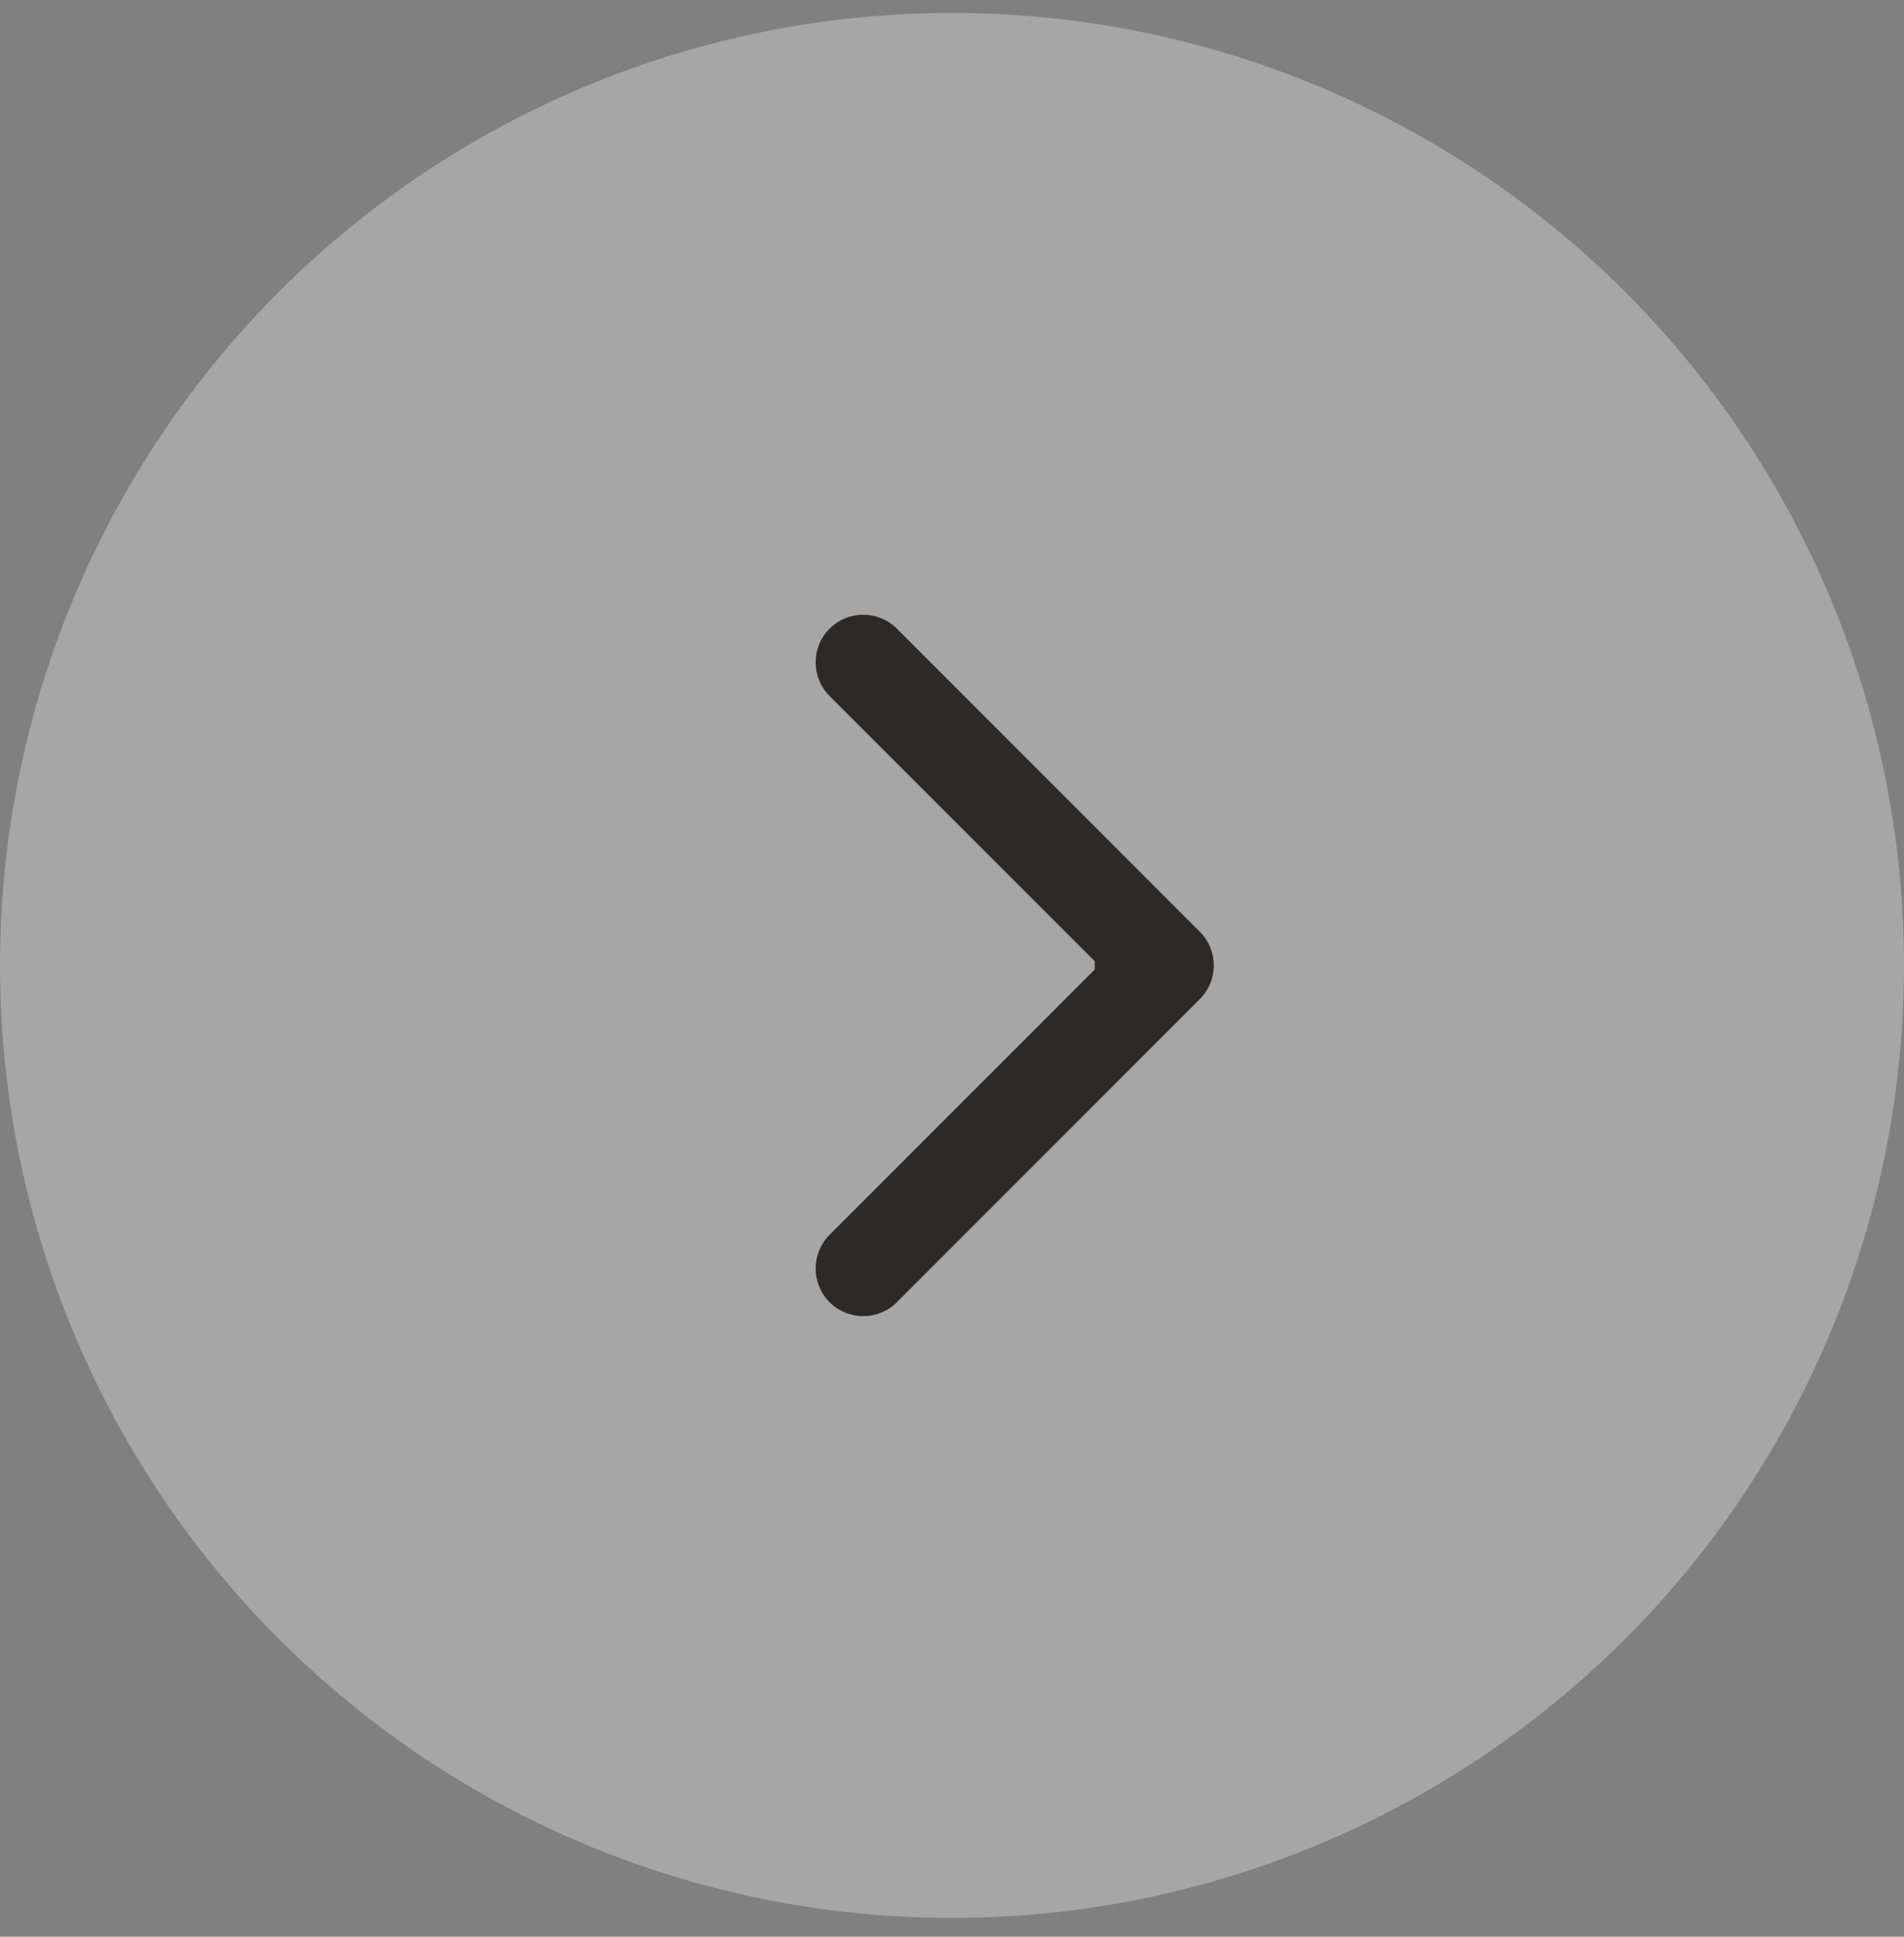 <?xml version="1.0" encoding="UTF-8"?> <svg xmlns="http://www.w3.org/2000/svg" width="60" height="61" viewBox="0 0 60 61" fill="none"><rect x="0" y="0" width="60" height="61" fill="#808080" stroke="none"/> <circle r="30" transform="matrix(-1 0 0 1 30 30.407)" fill="white" fill-opacity="0.3"></circle> <path d="M37.81 29.347C38.396 29.932 38.396 30.882 37.81 31.468L28.264 41.014C27.678 41.6 26.728 41.6 26.142 41.014C25.557 40.428 25.557 39.478 26.142 38.892L34.628 30.407L26.142 21.922C25.557 21.336 25.557 20.386 26.142 19.801C26.728 19.215 27.678 19.215 28.264 19.801L37.81 29.347ZM34.499 28.907H36.749V31.907H34.499V28.907Z" fill="#2D2927"></path> </svg> 